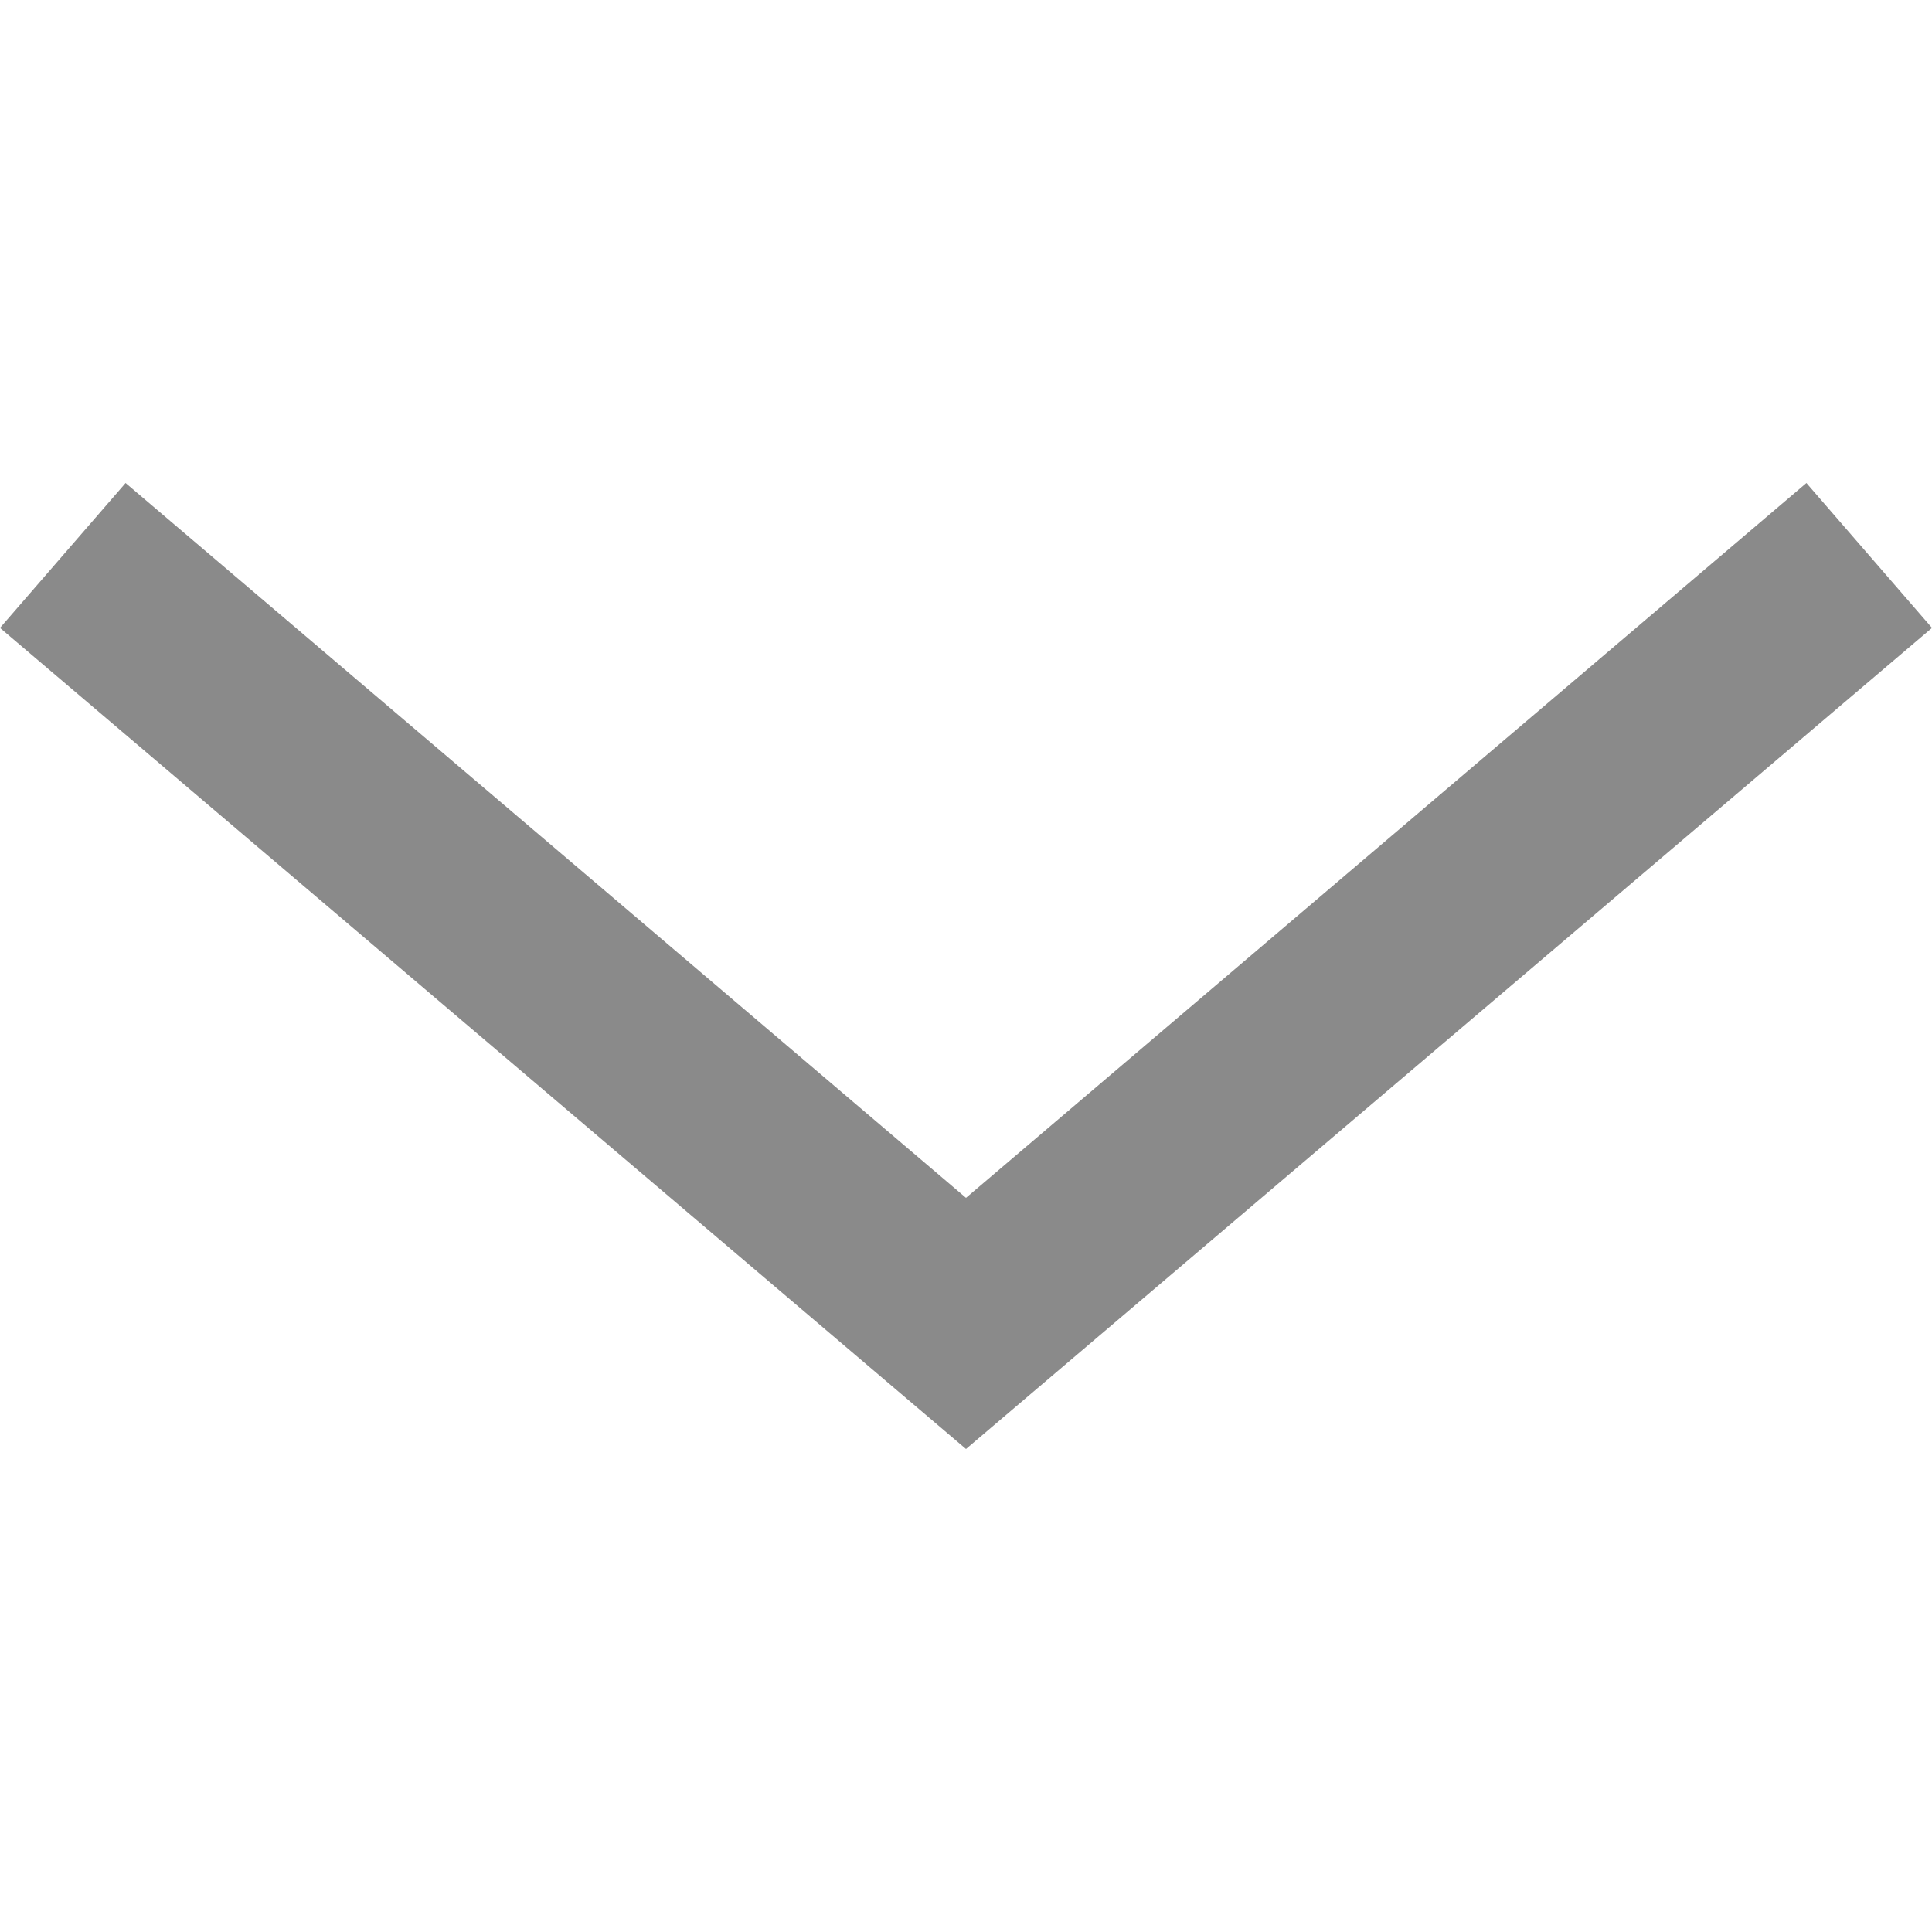 <?xml version="1.0" standalone="no"?><!DOCTYPE svg PUBLIC "-//W3C//DTD SVG 1.1//EN" "http://www.w3.org/Graphics/SVG/1.1/DTD/svg11.dtd"><svg t="1594885694029" class="icon" viewBox="0 0 1024 1024" version="1.1" xmlns="http://www.w3.org/2000/svg" p-id="965" width="24" height="24" xmlns:xlink="http://www.w3.org/1999/xlink"><defs><style type="text/css"></style></defs><path d="M957.44 256L512 634.88 66.56 256 0 332.8 512 768l512-435.2z" fill="#8a8a8a" p-id="966"></path></svg>